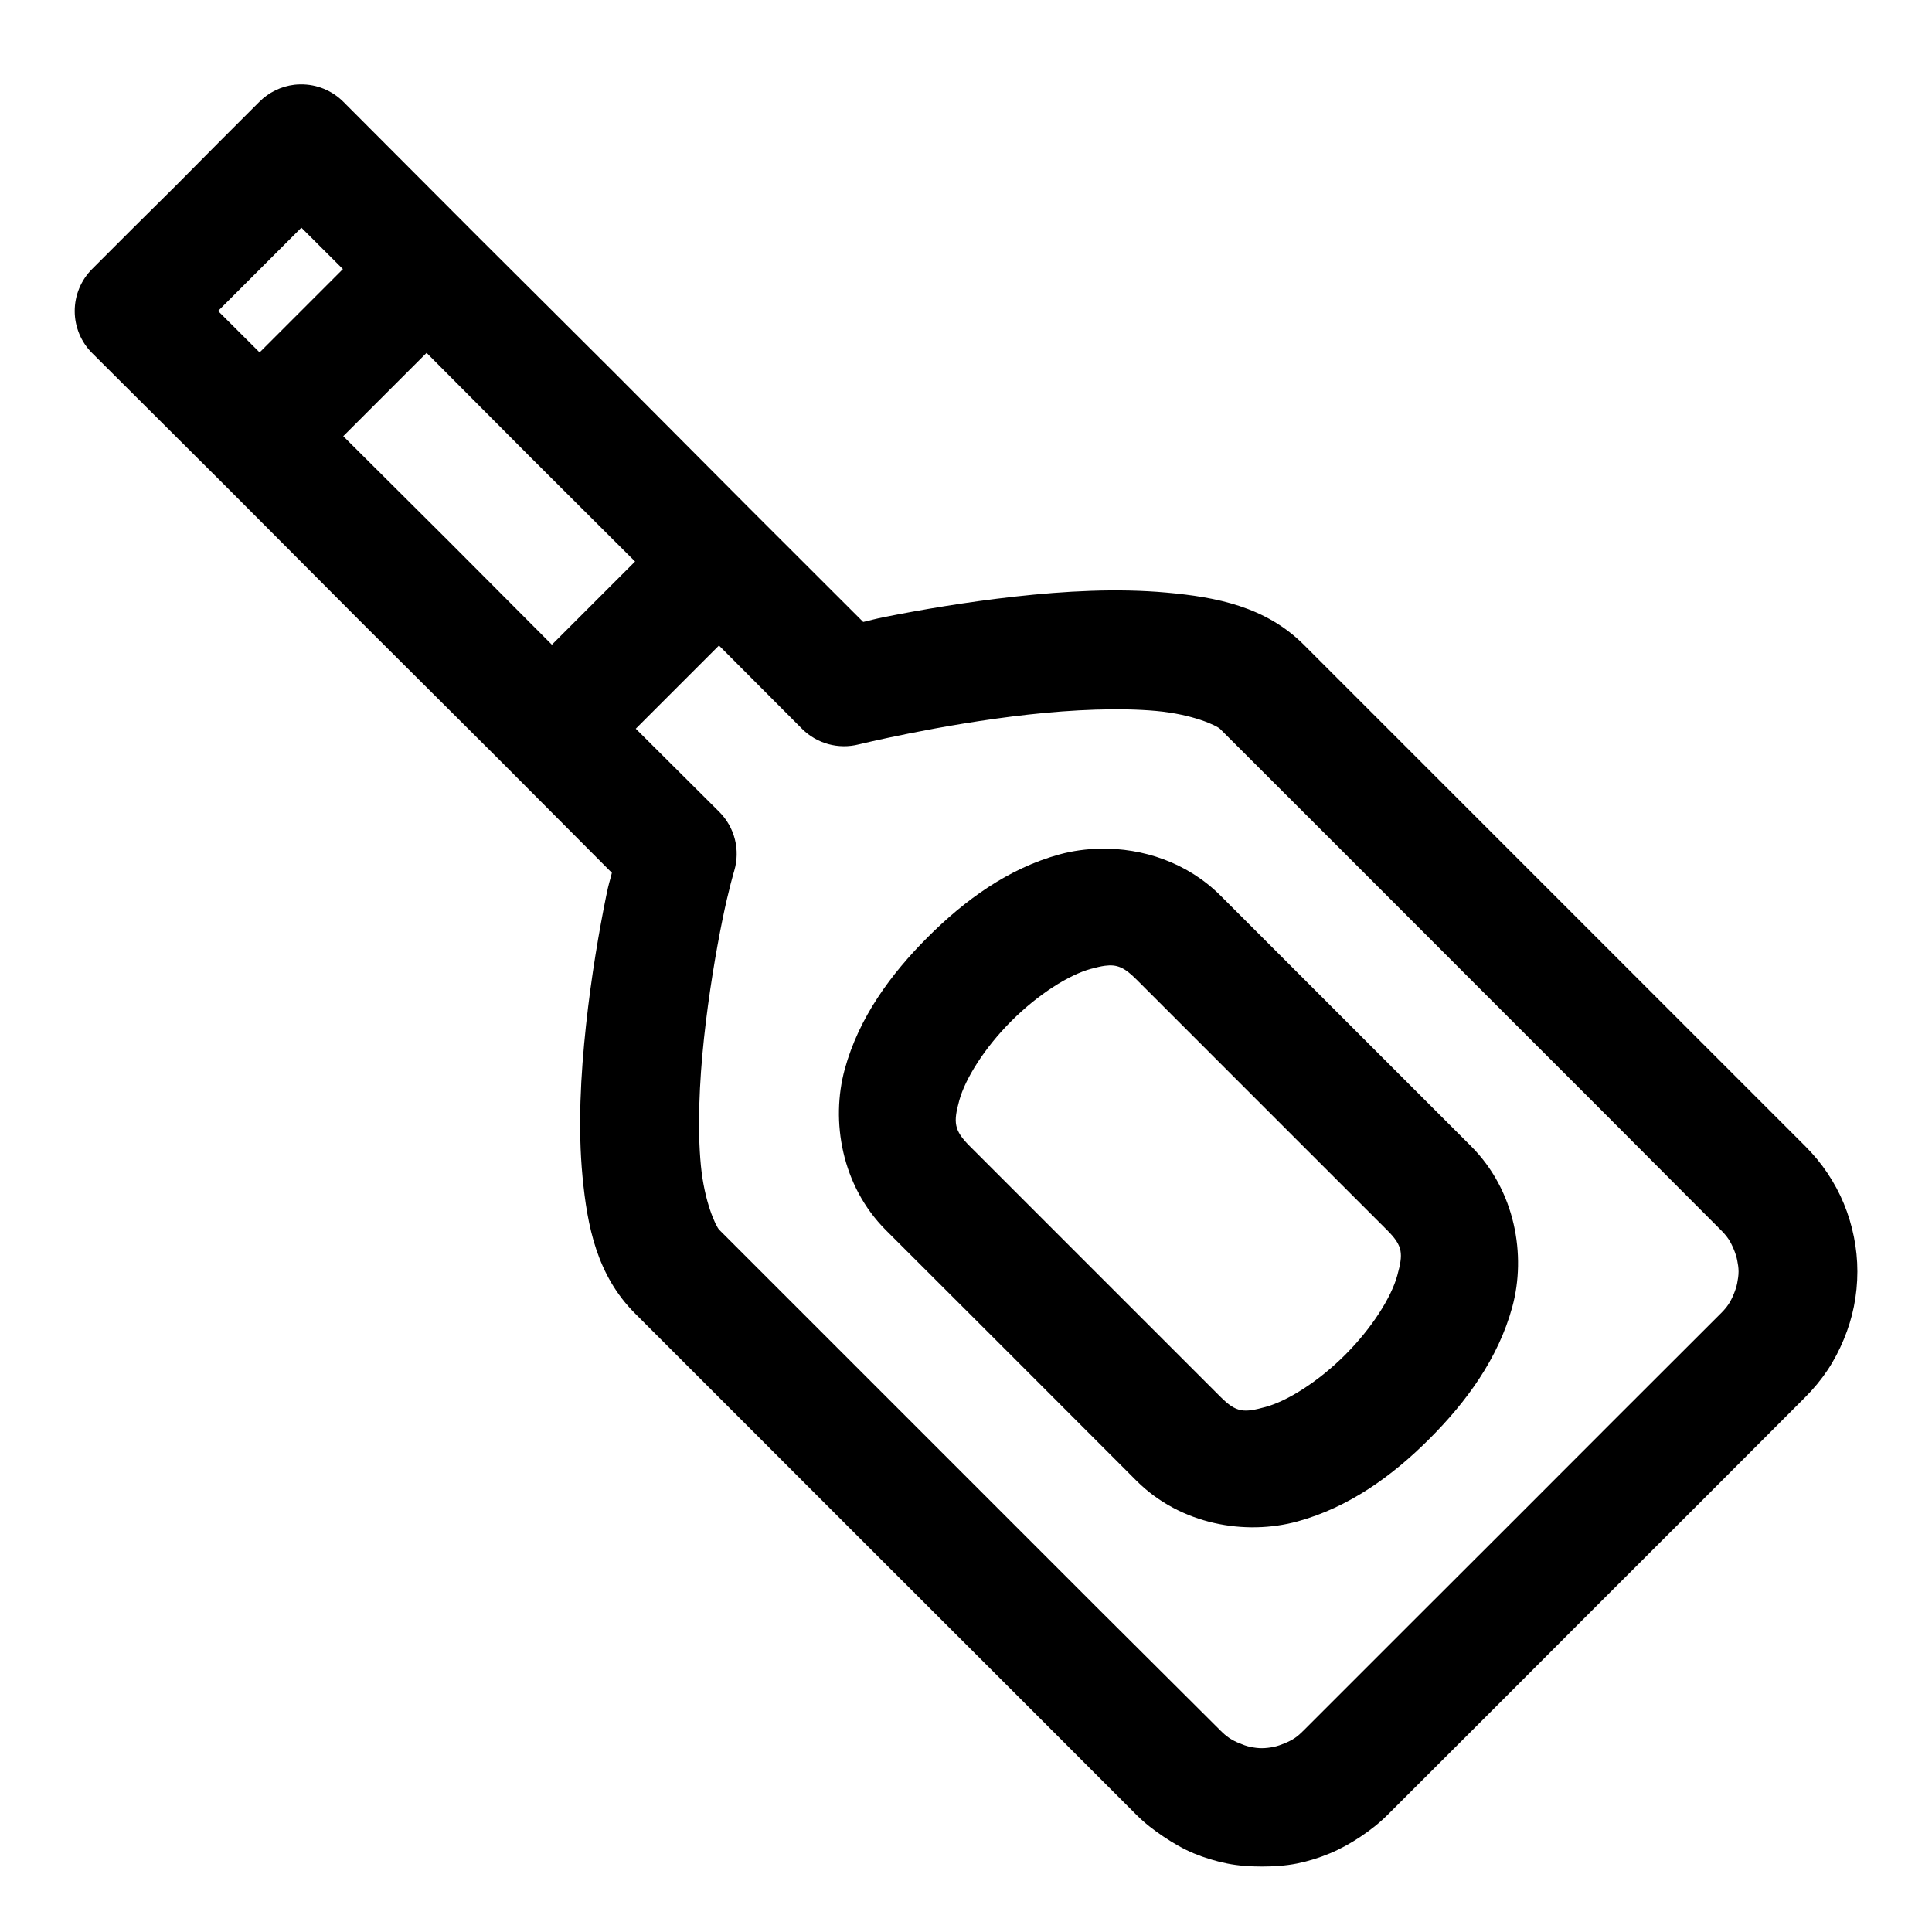 <?xml version="1.0" encoding="UTF-8"?>
<!-- Uploaded to: SVG Repo, www.svgrepo.com, Generator: SVG Repo Mixer Tools -->
<svg fill="#000000" width="800px" height="800px" version="1.1" viewBox="144 144 512 512" xmlns="http://www.w3.org/2000/svg">
 <path d="m223.68 166.36c-0.555 0-1.105 0.031-1.66 0.094-3.527 0.418-6.812 2.023-9.316 4.551l-11.039 11.039-11.039 11.129-11.164 11.07-11.039 11.039c-2.961 2.953-4.625 6.965-4.625 11.148 0 4.184 1.664 8.195 4.625 11.148l36.039 35.914 35.918 36.039 36.039 35.918 29.734 29.855c-0.625 2.535-0.762 2.492-1.508 6.152-1.84 9.047-3.941 21.195-5.348 34.285-1.41 13.094-2.18 26.992-0.922 40.098 1.258 13.109 3.797 26.121 13.93 36.254l33.238 33.242 33.242 33.242 33.148 33.117 33.211 33.238c2.203 2.207 4.668 4.109 7.227 5.812 2.555 1.707 5.199 3.258 8.023 4.43 2.828 1.172 5.812 2.07 8.828 2.676 3.016 0.602 6.047 0.797 9.16 0.797 3.117 0 6.305-0.195 9.32-0.797 3.012-0.605 5.875-1.504 8.699-2.676 2.828-1.172 5.594-2.723 8.152-4.43 2.555-1.703 4.988-3.606 7.195-5.812l27.672-27.641 27.645-27.676 27.676-27.645 27.645-27.676c2.207-2.203 4.231-4.637 5.934-7.195 1.707-2.559 3.137-5.324 4.305-8.148 1.172-2.828 2.074-5.691 2.676-8.703 0.605-3.016 0.926-6.172 0.926-9.285 0-3.117-0.32-6.18-0.926-9.195-0.602-3.016-1.504-6-2.676-8.824-1.168-2.828-2.598-5.469-4.305-8.027-1.703-2.559-3.731-4.992-5.934-7.195l-132.84-132.84c-10.172-10.172-23.25-12.645-36.379-13.84-13.125-1.191-27.008-0.406-40.098 1.047-13.086 1.453-25.32 3.559-34.285 5.352-3.644 0.727-3.578 0.836-6.027 1.383l-29.891-29.859-35.883-36.039-36.039-35.914-35.918-36.008c-3-3.019-7.09-4.695-11.348-4.644zm0.188 37.977 11.008 10.977-22.078 22.078-11.008-10.977zm33.18 33.18 27.613 27.734 27.645 27.555-22.051 22.047-27.551-27.645-27.738-27.613zm77.488 77.551 22.047 22.109c3.934 3.914 9.633 5.465 15.008 4.09 0 0 5.137-1.254 13.469-2.922 8.328-1.664 19.703-3.668 31.52-4.981 11.816-1.312 24.121-1.836 33.824-0.953 9.699 0.883 16.047 3.867 16.941 4.766l33.148 33.117 33.211 33.242 33.242 33.242 33.148 33.238c0.73 0.73 1.402 1.492 1.969 2.336 0.562 0.848 0.996 1.742 1.383 2.676 0.387 0.938 0.723 1.895 0.922 2.891 0.199 0.996 0.371 2.012 0.371 3.047s-0.172 2.141-0.371 3.137c-0.199 0.996-0.535 1.953-0.922 2.891-0.387 0.934-0.82 1.828-1.383 2.672-0.566 0.848-1.238 1.609-1.969 2.34l-27.676 27.645-27.645 27.672-27.676 27.645-27.676 27.676c-0.73 0.73-1.457 1.406-2.305 1.969-0.844 0.562-1.738 0.996-2.676 1.383-0.934 0.387-1.922 0.754-2.922 0.953-0.996 0.199-2.102 0.34-3.137 0.34s-2.016-0.141-3.012-0.34c-1-0.199-1.957-0.566-2.891-0.953-0.938-0.387-1.828-0.816-2.676-1.383-0.844-0.562-1.605-1.238-2.336-1.969l-33.242-33.117-33.238-33.242-33.242-33.238-33.117-33.117c-0.938-0.938-3.961-7.41-4.891-17.098s-0.438-21.918 0.832-33.703c1.266-11.785 3.203-23.125 4.887-31.395 1.645-8.078 3.137-13.008 3.137-13.008 0.797-2.711 0.848-5.586 0.152-8.324-0.699-2.738-2.121-5.238-4.117-7.234l-22.141-22.051zm101.07 53.844c-3.719 0.07-7.371 0.574-10.793 1.508-13.676 3.738-25.199 12.191-34.992 21.984-9.793 9.793-18.219 21.285-21.957 34.965-3.734 13.676-0.867 30.863 10.918 42.648l33.148 33.117 33.211 33.242c11.785 11.785 29.004 14.562 42.68 10.824 13.68-3.738 25.168-12.07 34.965-21.863 9.793-9.793 18.246-21.285 21.984-34.965 3.738-13.676 0.836-30.863-10.945-42.648l-66.359-66.359c-8.84-8.836-20.699-12.668-31.859-12.453zm1.199 31.027c3.219-0.43 5.164 0.426 8.336 3.598l33.238 33.242 33.242 33.238c4.231 4.231 4.25 6.231 2.676 11.992-1.574 5.766-6.699 13.93-13.809 21.035-7.106 7.106-15.297 12.23-21.062 13.805-5.766 1.578-7.731 1.586-11.961-2.644l-33.242-33.238-33.238-33.242c-4.231-4.231-4.344-6.32-2.769-12.086 1.574-5.762 6.699-13.957 13.809-21.062 7.106-7.106 15.266-12.23 21.031-13.809 1.441-0.391 2.68-0.688 3.75-0.828z" fill-rule="evenodd"/>
</svg>